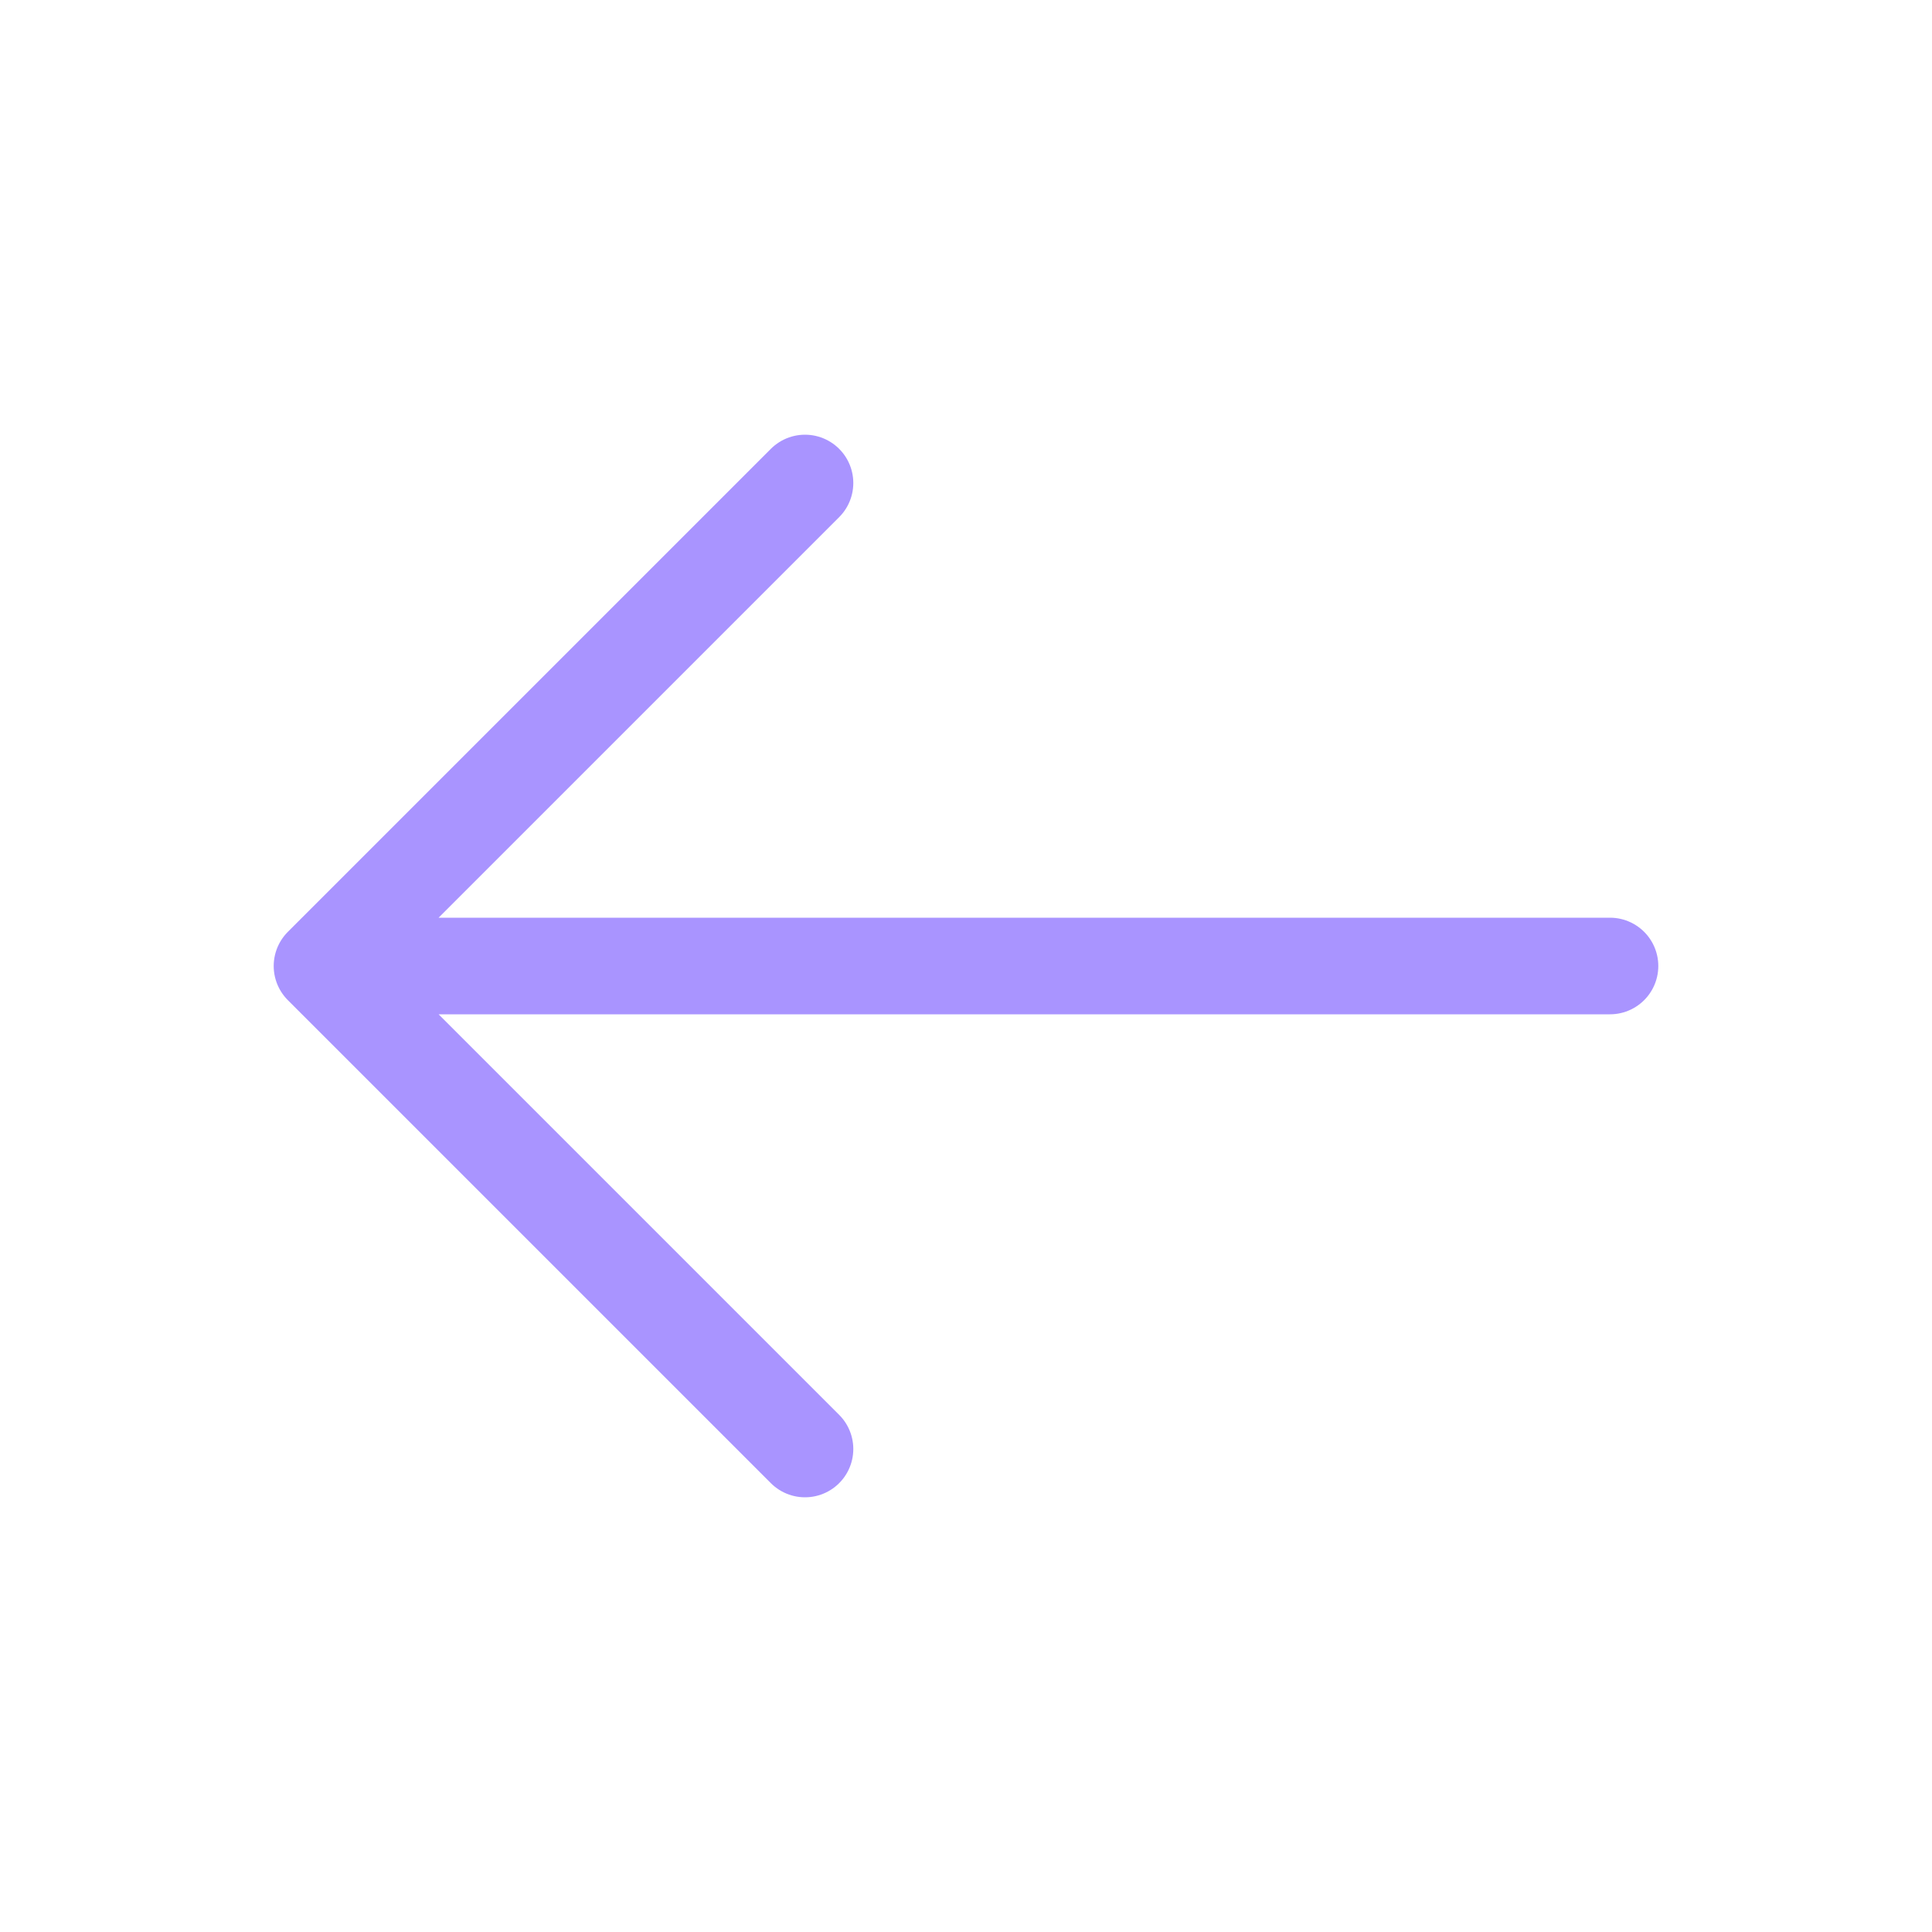 <?xml version="1.0" encoding="UTF-8"?> <svg xmlns="http://www.w3.org/2000/svg" width="60" height="60" viewBox="0 0 60 60" fill="none"><path d="M50 30H10M10 30L25 15M10 30L25 45" stroke="#A994FF" stroke-width="3" stroke-linecap="round" stroke-linejoin="round"></path></svg> 